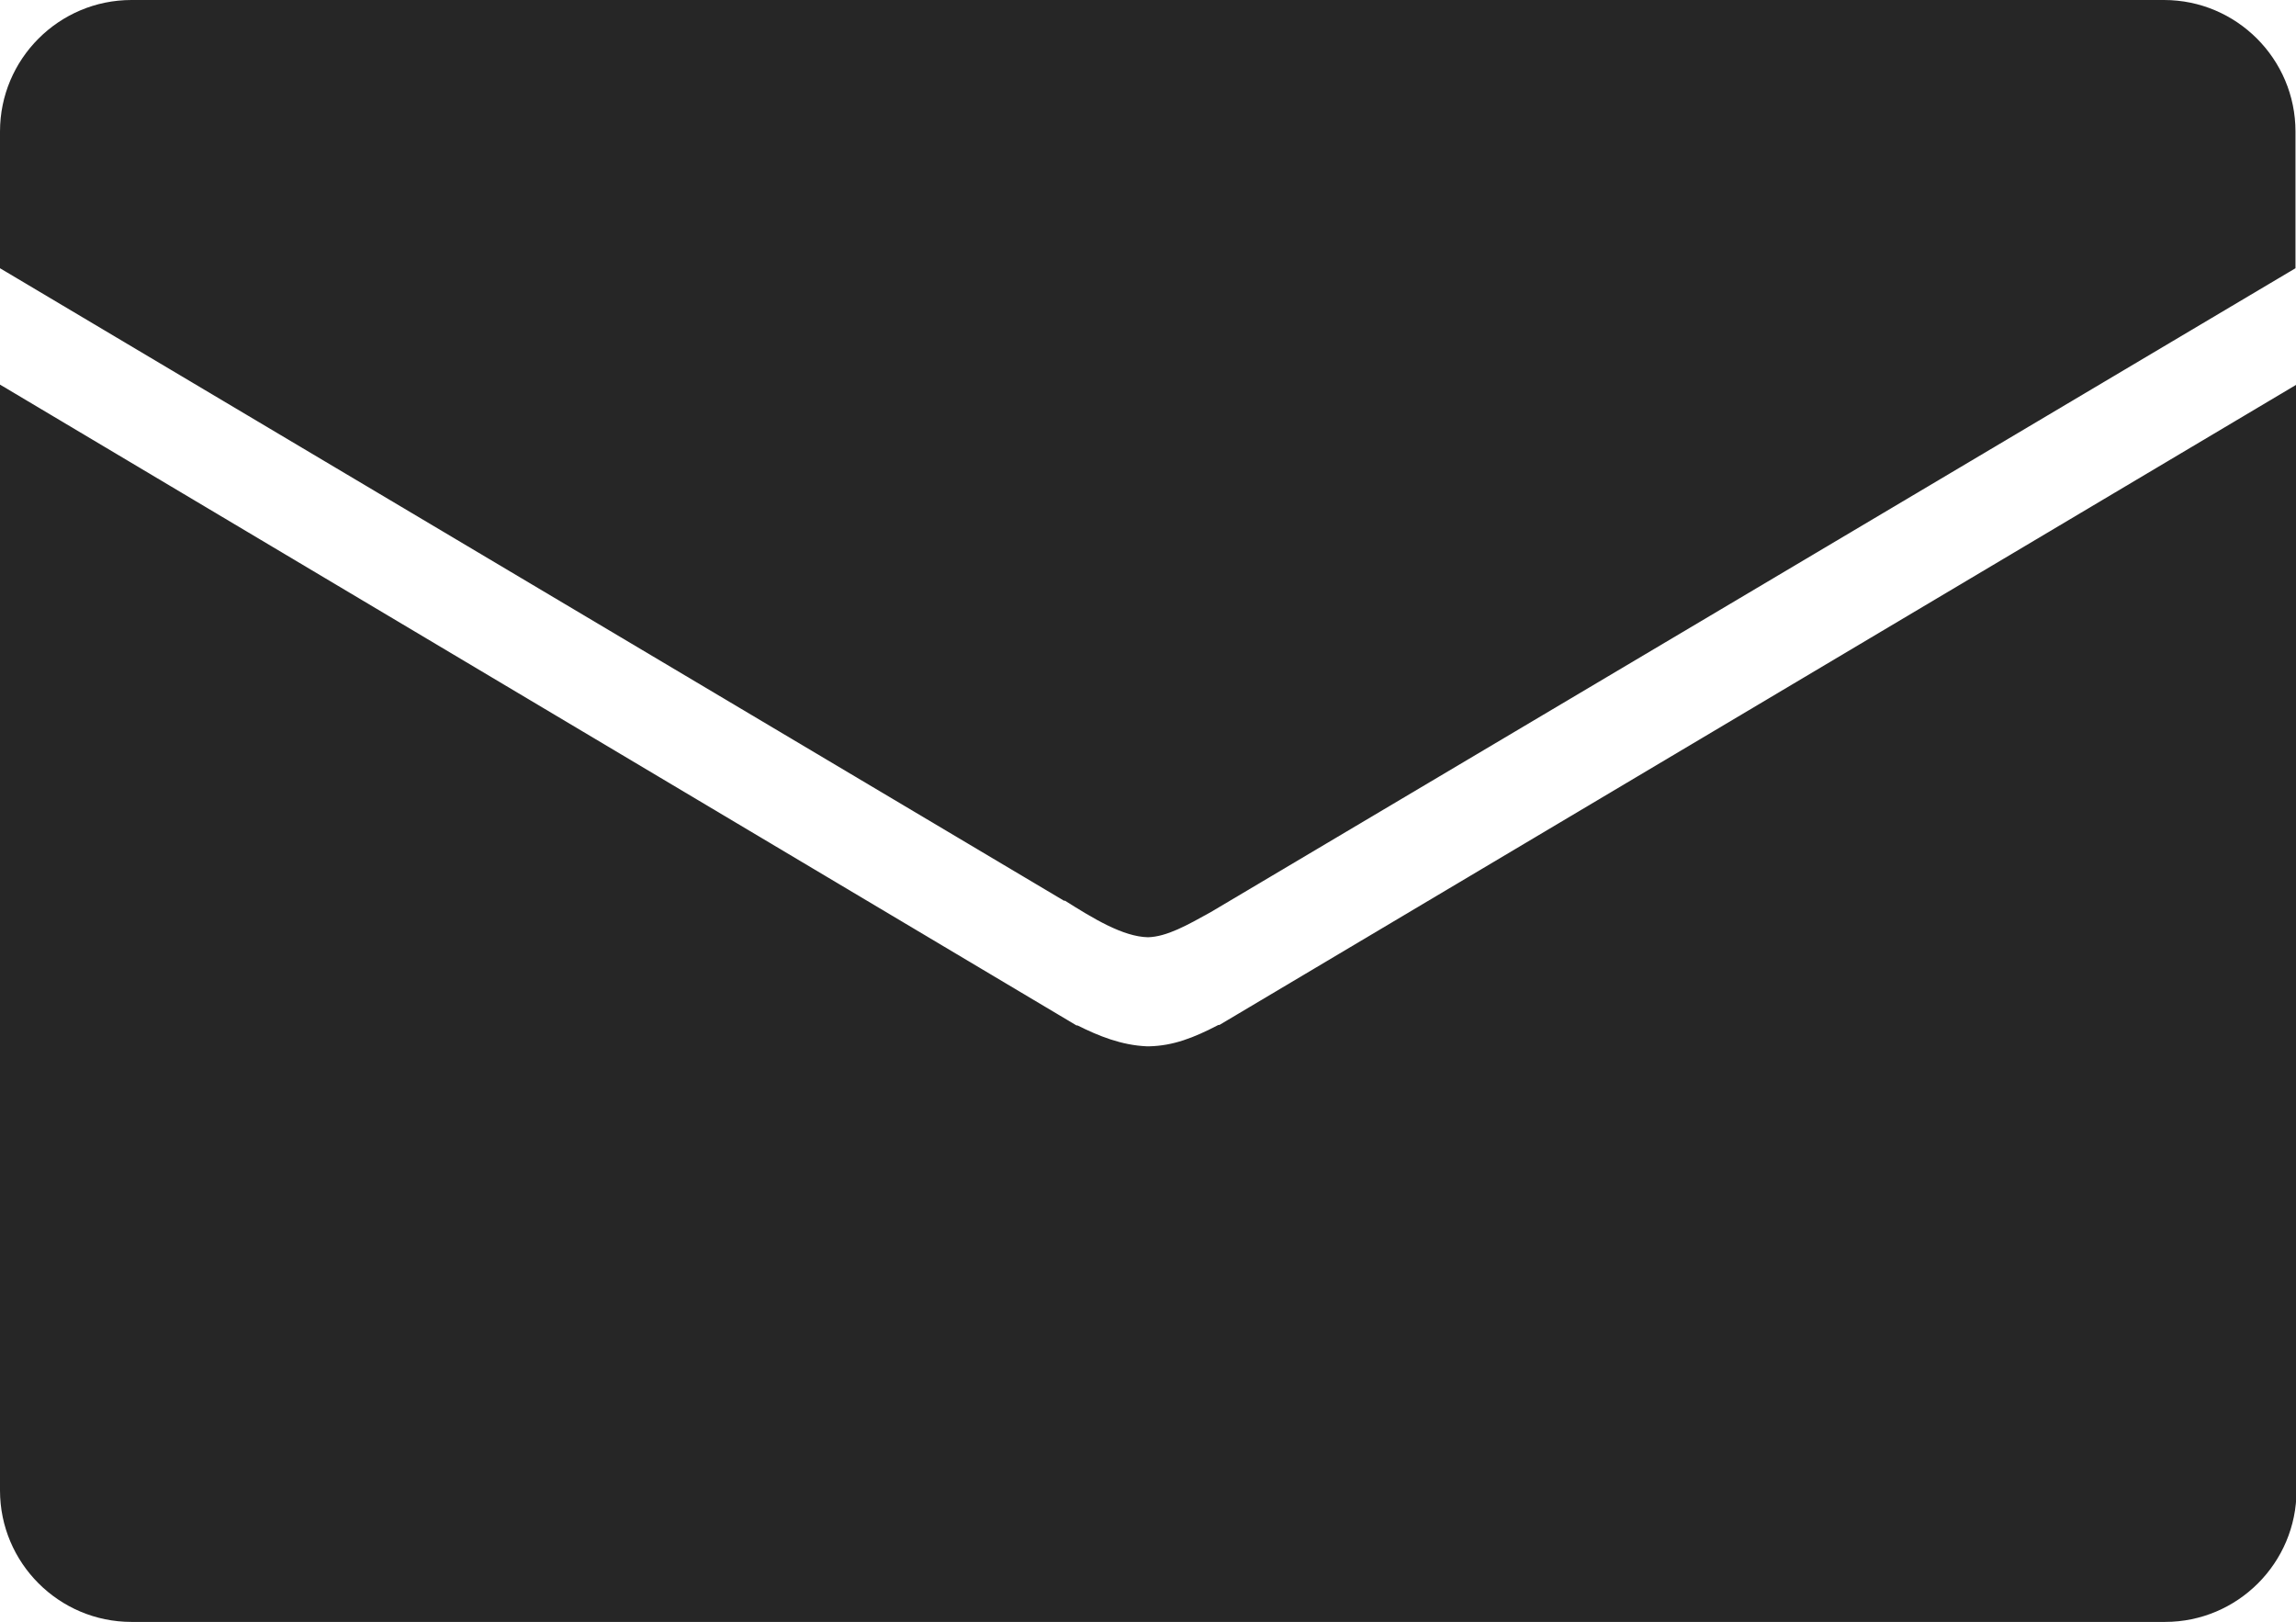 <?xml version="1.0" encoding="UTF-8"?>
<svg id="_レイヤー_2" data-name="レイヤー 2" xmlns="http://www.w3.org/2000/svg" width="44" height="31.08" viewBox="0 0 44 31.08">
  <defs>
    <style>
      .cls-1 {
        fill: #262626;
        stroke-width: 0px;
      }
    </style>
  </defs>
  <g id="Layout">
    <g>
      <path class="cls-1" d="M41.48,0H2.52C1.13,0,0,1.13,0,2.52v2.62l20.39,12.12h.02c.54.34,1.11.69,1.59.7h0s0,0,0,0c.36-.01.75-.23,1.2-.48.14-.08,20.79-12.34,20.79-12.34v-2.62c0-1.39-1.13-2.52-2.52-2.52Z"/>
      <path class="cls-1" d="M0,7.37v21.19c0,1.39,1.13,2.52,2.52,2.52h38.97c1.39,0,2.52-1.13,2.52-2.52V7.37l-20.64,12.27h-.02c-.48.25-.87.4-1.33.41h-.02s-.02,0-.02,0c-.49-.02-.93-.2-1.33-.4h-.02"/>
    </g>
  </g>
</svg>